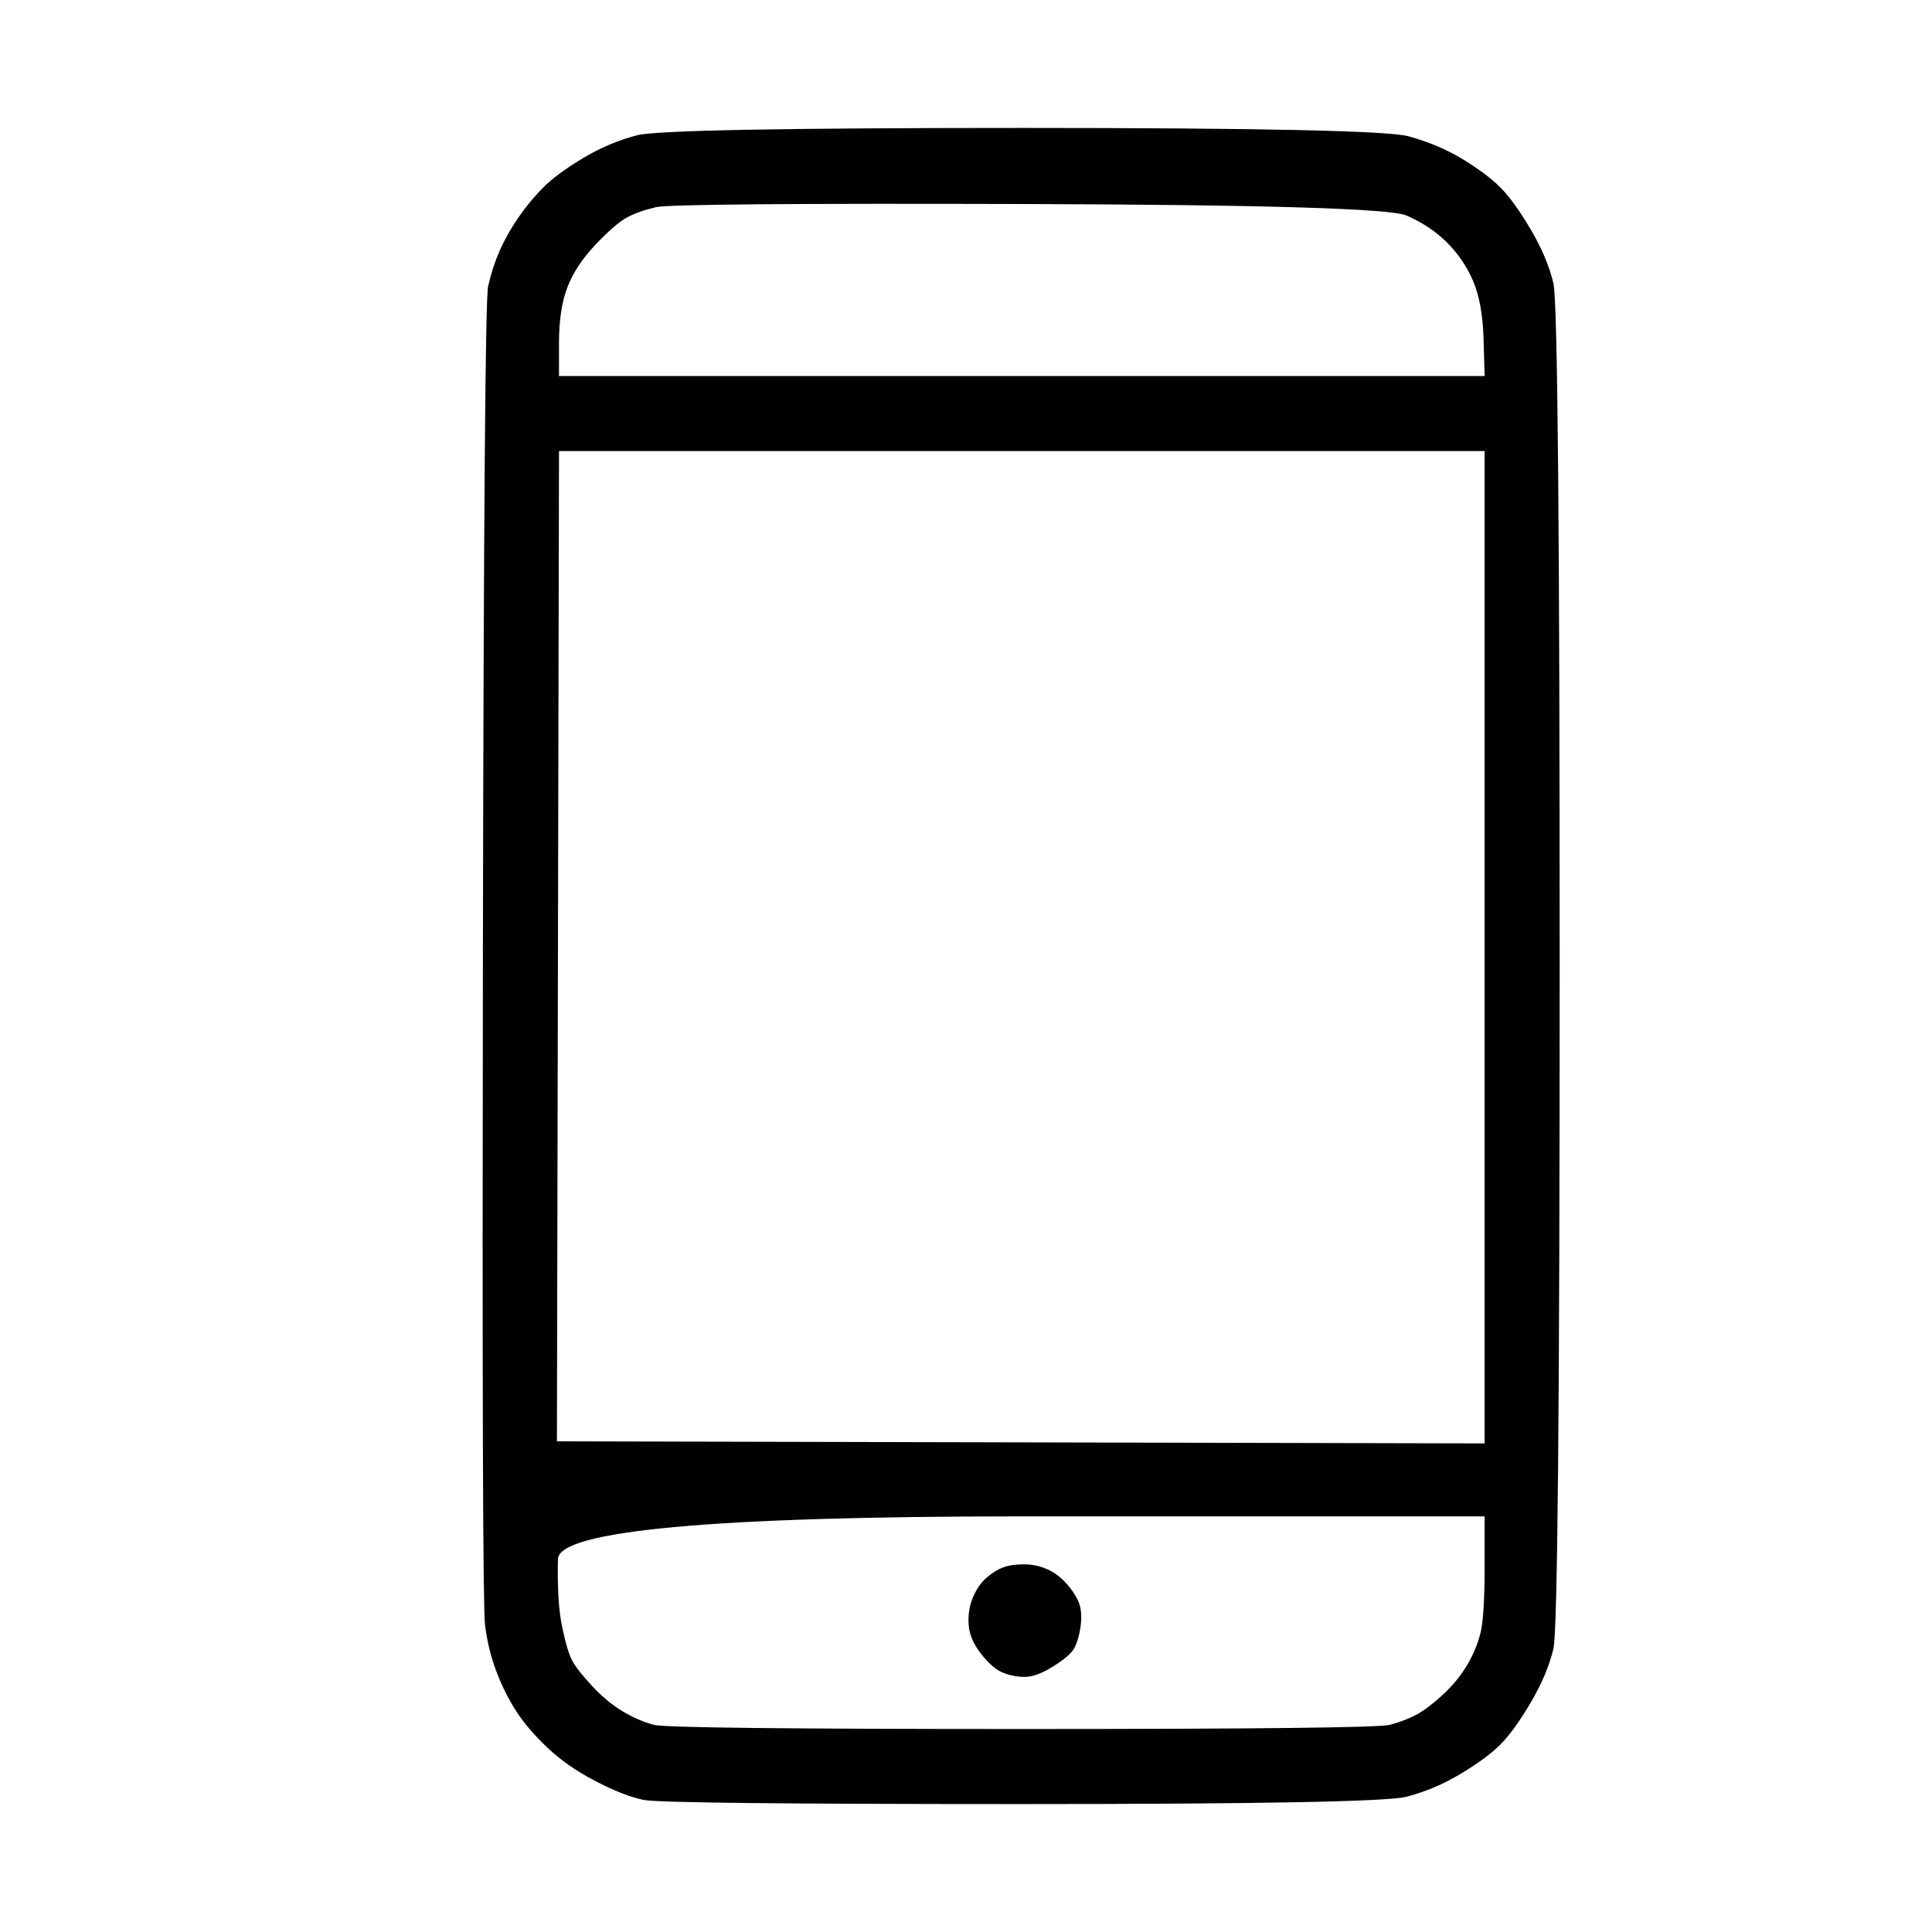 <?xml version="1.0" encoding="UTF-8" standalone="no"?>
<!DOCTYPE svg PUBLIC "-//W3C//DTD SVG 1.1//EN" "http://www.w3.org/Graphics/SVG/1.1/DTD/svg11.dtd">
<!-- Created with Vectornator (http://vectornator.io/) -->
<svg height="100%" stroke-miterlimit="10" style="fill-rule:nonzero;clip-rule:evenodd;stroke-linecap:round;stroke-linejoin:round;" version="1.1" viewBox="0 0 2835 2835" width="100%" xml:space="preserve" xmlns="http://www.w3.org/2000/svg" xmlns:vectornator="http://vectornator.io" xmlns:xlink="http://www.w3.org/1999/xlink">
<defs/>
<g id="Layer-1" vectornator:layerName="Layer 1">
<path d="M934.99 198.442C907.458 205.58 880.945 216.797 855.453 232.092C829.96 247.388 810.586 261.664 797.33 274.92C784.073 288.176 771.837 302.962 760.62 319.277C749.403 335.592 740.226 351.908 733.088 368.223C725.95 384.538 720.342 401.873 716.263 420.228C712.184 438.583 709.635 764.378 708.615 1397.62C707.596 2030.85 708.615 2359.71 711.674 2384.18C714.733 2408.65 720.342 2431.6 728.499 2453.01C736.657 2474.42 746.344 2493.8 757.561 2511.13C768.778 2528.47 784.073 2546.31 803.448 2564.67C822.822 2583.02 846.275 2599.34 873.808 2613.61C901.34 2627.89 924.793 2637.07 944.167 2641.15C963.542 2645.23 1148.11 2647.27 1497.87 2647.27C1847.63 2647.27 2036.27 2643.7 2063.8 2636.56C2091.34 2629.42 2117.85 2618.2 2143.34 2602.91C2168.83 2587.61 2188.21 2573.34 2201.46 2560.08C2214.72 2546.82 2229.51 2526.43 2245.82 2498.9C2262.14 2471.37 2273.35 2444.85 2279.47 2419.36C2285.59 2393.87 2288.65 2059.91 2288.65 1417.5C2288.65 775.085 2285.59 441.132 2279.47 415.639C2273.35 390.146 2262.14 363.634 2245.82 336.102C2229.51 308.57 2214.72 288.176 2201.46 274.92C2188.21 261.664 2169.85 247.898 2146.4 233.622C2122.95 219.346 2096.43 208.129 2066.86 199.971C2037.29 191.814 1848.14 187.735 1499.4 187.735C1150.66 187.735 962.522 191.304 934.99 198.442ZM1508.57 299.393C1855.27 300.412 2040.35 306.021 2063.8 316.218C2087.26 326.415 2107.14 339.671 2123.46 355.986C2139.77 372.302 2152.52 391.166 2161.7 412.58C2170.87 433.994 2175.97 462.546 2176.99 498.235C2177.5 516.08 2178.01 533.925 2178.52 551.77C1952.15 551.77 1725.77 551.77 1499.4 551.77C1273.02 551.77 1046.65 551.77 820.273 551.77C820.273 535.455 820.273 519.139 820.273 502.824C820.273 470.193 824.352 443.171 832.509 421.757C840.667 400.344 854.433 379.44 873.808 359.045C893.182 338.651 908.478 325.395 919.694 319.277C930.911 313.159 945.187 308.06 962.522 303.981C979.857 299.903 1161.87 298.373 1508.57 299.393ZM820.273 661.898C1046.65 661.898 1273.02 661.898 1499.4 661.898C1725.77 661.898 1952.15 661.898 2178.52 661.898C2178.52 904.588 2178.52 1147.28 2178.52 1389.97C2178.52 1632.66 2178.52 1875.35 2178.52 2118.04C1951.64 2117.53 1724.75 2117.02 1497.87 2116.51C1270.98 2116 1044.1 2115.49 817.214 2114.98C817.724 1872.8 818.234 1630.62 818.743 1388.44C819.253 1146.26 819.763 904.078 820.273 661.898ZM1499.4 2225.11C1725.77 2225.11 1952.15 2225.11 2178.52 2225.11C2178.52 2249.58 2178.52 2274.05 2178.52 2298.53C2178.52 2347.47 2176.48 2380.1 2172.4 2396.42C2168.32 2412.73 2161.7 2428.54 2152.52 2443.83C2143.34 2459.13 2131.61 2473.41 2117.34 2486.66C2103.06 2499.92 2090.32 2509.6 2079.1 2515.72C2067.88 2521.84 2054.63 2526.94 2039.33 2531.02C2024.04 2535.1 1844.06 2537.14 1499.4 2537.14C1154.74 2537.14 974.758 2535.1 959.463 2531.02C944.167 2526.94 928.872 2520.31 913.576 2511.13C898.28 2501.96 883.495 2489.72 869.219 2474.42C854.943 2459.13 845.256 2446.89 840.157 2437.72C835.059 2428.54 829.96 2411.71 824.862 2387.24C819.763 2362.77 817.724 2329.63 818.743 2287.82C819.763 2246.01 1046.65 2225.11 1499.4 2225.11ZM1471.86 2300.06C1463.71 2303.11 1455.55 2308.21 1447.39 2315.35C1439.23 2322.49 1432.61 2332.18 1427.51 2344.41C1422.41 2356.65 1420.37 2369.91 1421.39 2384.18C1422.41 2398.46 1428.53 2412.73 1439.74 2427.01C1450.96 2441.28 1461.67 2450.46 1471.86 2454.54C1482.06 2458.62 1492.77 2460.66 1503.99 2460.66C1515.2 2460.66 1528.97 2455.56 1545.28 2445.36C1561.6 2435.17 1571.8 2426.5 1575.87 2419.36C1579.95 2412.22 1583.01 2402.54 1585.05 2390.3C1587.09 2378.06 1587.09 2367.36 1585.05 2358.18C1583.01 2349 1577.4 2338.8 1568.23 2327.59C1559.05 2316.37 1548.85 2308.21 1537.64 2303.11C1526.42 2298.02 1514.69 2295.47 1502.46 2295.47C1490.22 2295.47 1480.02 2297 1471.86 2300.06Z" fill="#000000" fill-rule="nonzero" opacity="1" stroke="none" vectornator:layerName="Curve 1"/>
</g>
</svg>
